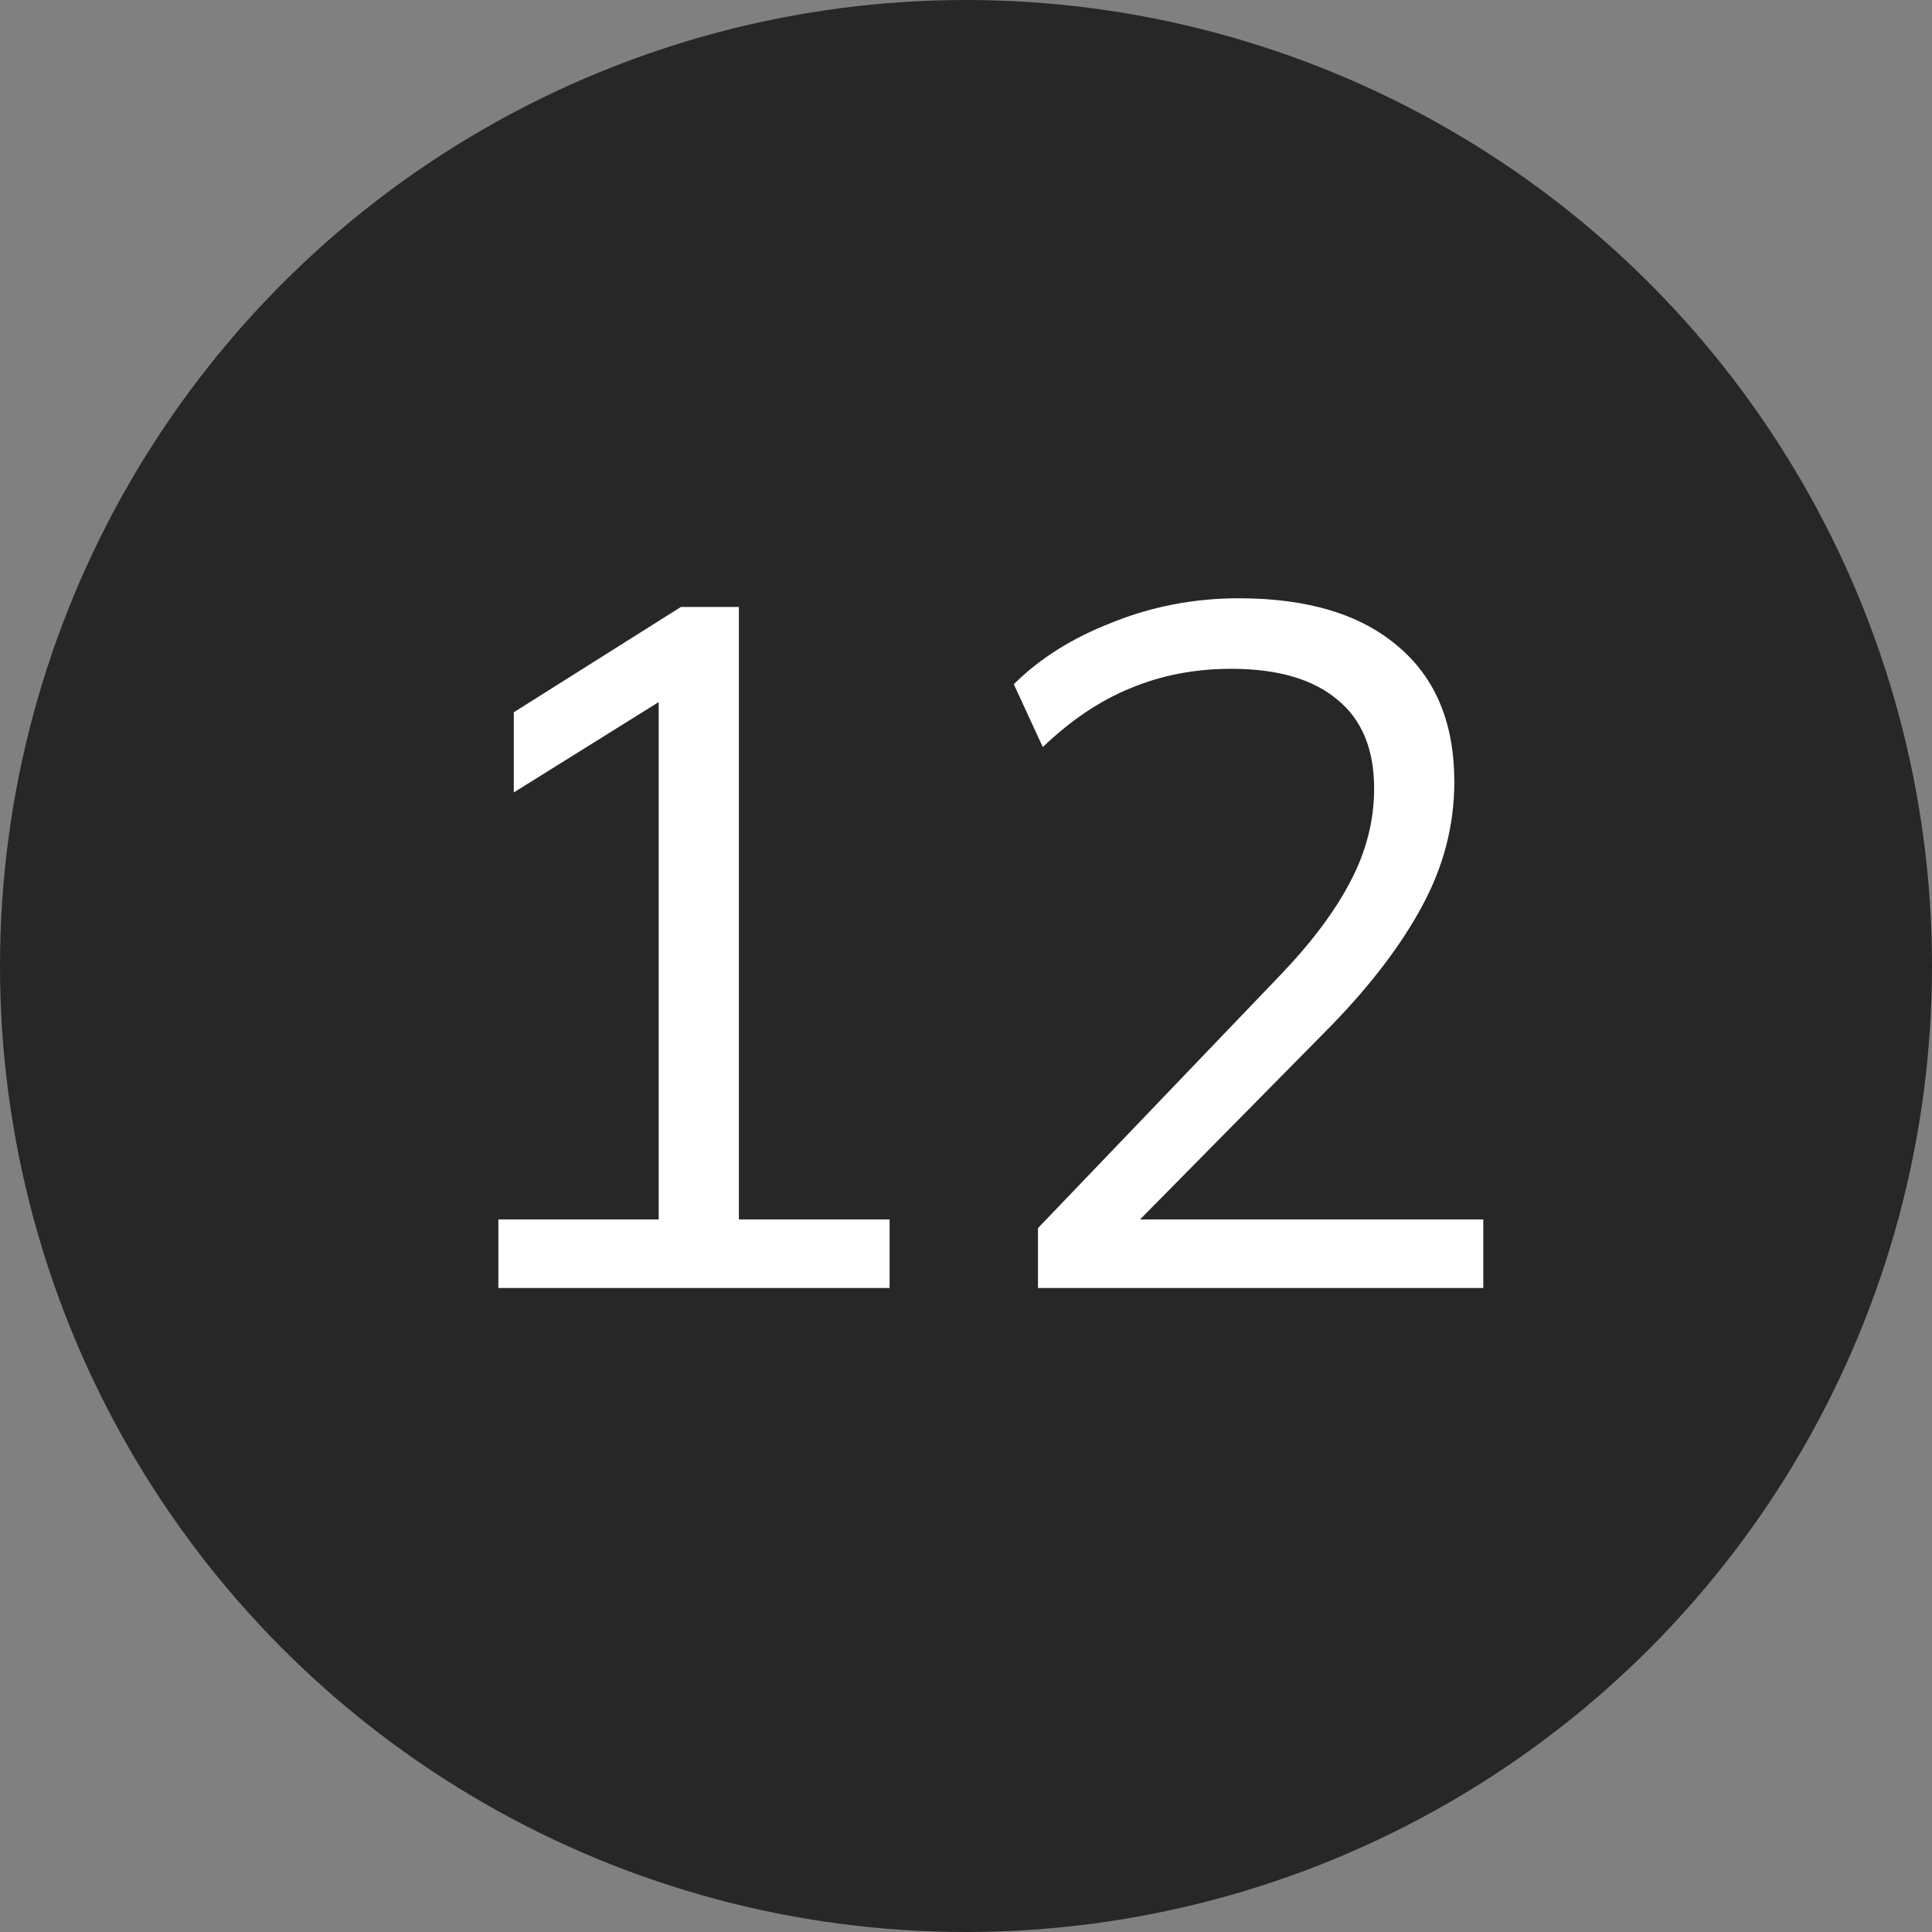 <?xml version="1.0" encoding="UTF-8"?> <svg xmlns="http://www.w3.org/2000/svg" width="36" height="36" viewBox="0 0 36 36" fill="none"><rect x="0" y="0" width="36" height="36" fill="#808080" stroke="none"/> <circle cx="18" cy="18" r="18" fill="#272727"></circle> <path d="M9.286 24V22.722H12.274V12.588H13.066L9.574 14.766V13.272L12.688 11.31H13.768V22.722H16.576V24H9.286ZM19.341 24V22.884L23.841 18.186C24.429 17.574 24.867 16.992 25.155 16.44C25.455 15.876 25.605 15.294 25.605 14.694C25.605 13.962 25.377 13.41 24.921 13.038C24.465 12.654 23.805 12.462 22.941 12.462C22.269 12.462 21.645 12.582 21.069 12.822C20.505 13.05 19.959 13.416 19.431 13.92L18.891 12.75C19.371 12.27 19.983 11.886 20.727 11.598C21.471 11.298 22.257 11.148 23.085 11.148C24.369 11.148 25.359 11.448 26.055 12.048C26.751 12.636 27.099 13.476 27.099 14.568C27.099 15.372 26.901 16.14 26.505 16.872C26.121 17.592 25.557 18.336 24.813 19.104L20.835 23.136V22.722H27.639V24H19.341Z" fill="white"></path> </svg> 